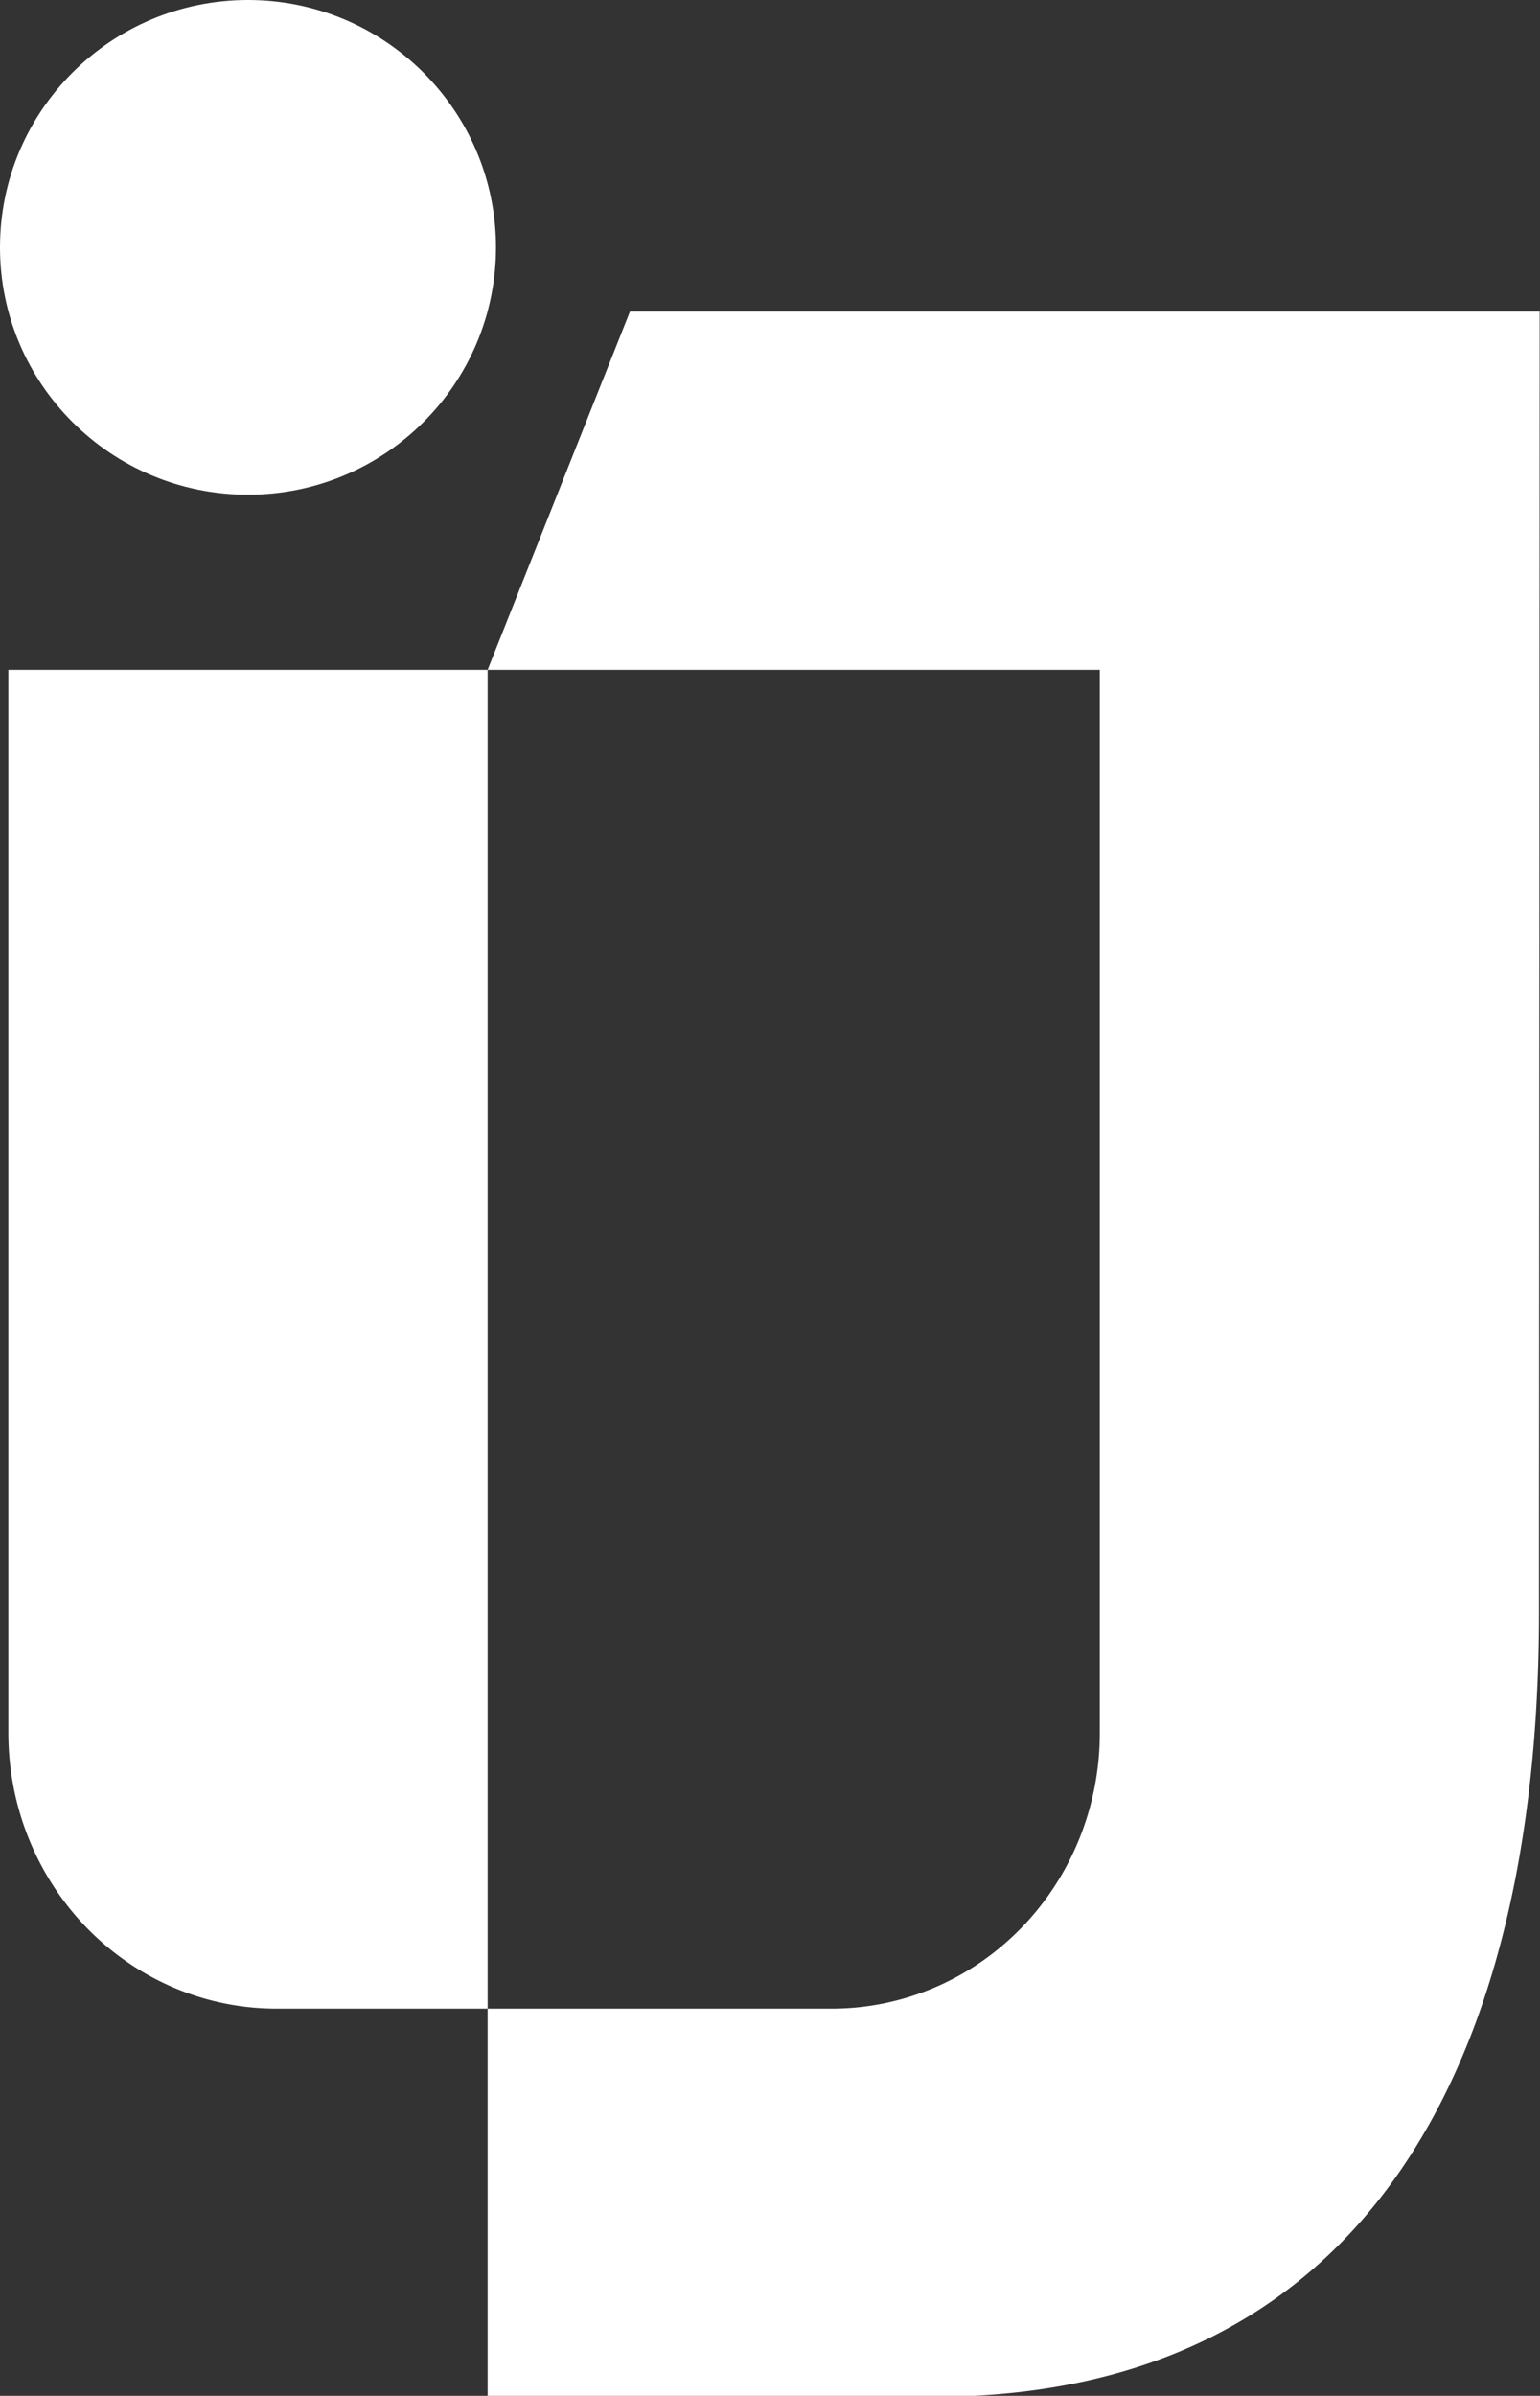 <svg xmlns="http://www.w3.org/2000/svg" xmlns:xlink="http://www.w3.org/1999/xlink" viewBox="0 0 1441.54 2241.16"><rect x="0" y="0" width="1441.54" height="2241.16" fill="#333333" stroke="none"/><defs><symbol id="Junqueira_Icone-Neg" data-name="Junqueira_Icone-Neg" viewBox="0 0 114.11 172.83"><path d="M36.76,17.84c0,9.85-8.23,17.84-18.38,17.84S0,27.69,0,17.84,8.23,0,18.38,0,36.76,8,36.76,17.84" style="fill:#fff"/><path d="M114.11,22.47H46.69L36.14,48.31H81.51V125a19.87,19.87,0,0,1-19.87,19.87H36.14v28h33c31.53,0,44.92-23.32,44.92-56.57Z" style="fill:#fff"/><path d="M36.14,48.31H.62V125a19.87,19.87,0,0,0,19.87,19.87H36.14Z" style="fill:#fff"/></symbol></defs><title>Ativo 7</title><g id="Camada_2" data-name="Camada 2"><g id="Camada_1-2" data-name="Camada 1"><use width="114.11" height="172.83" transform="scale(12.63 12.97)" xlink:href="#Junqueira_Icone-Neg"/></g></g></svg>